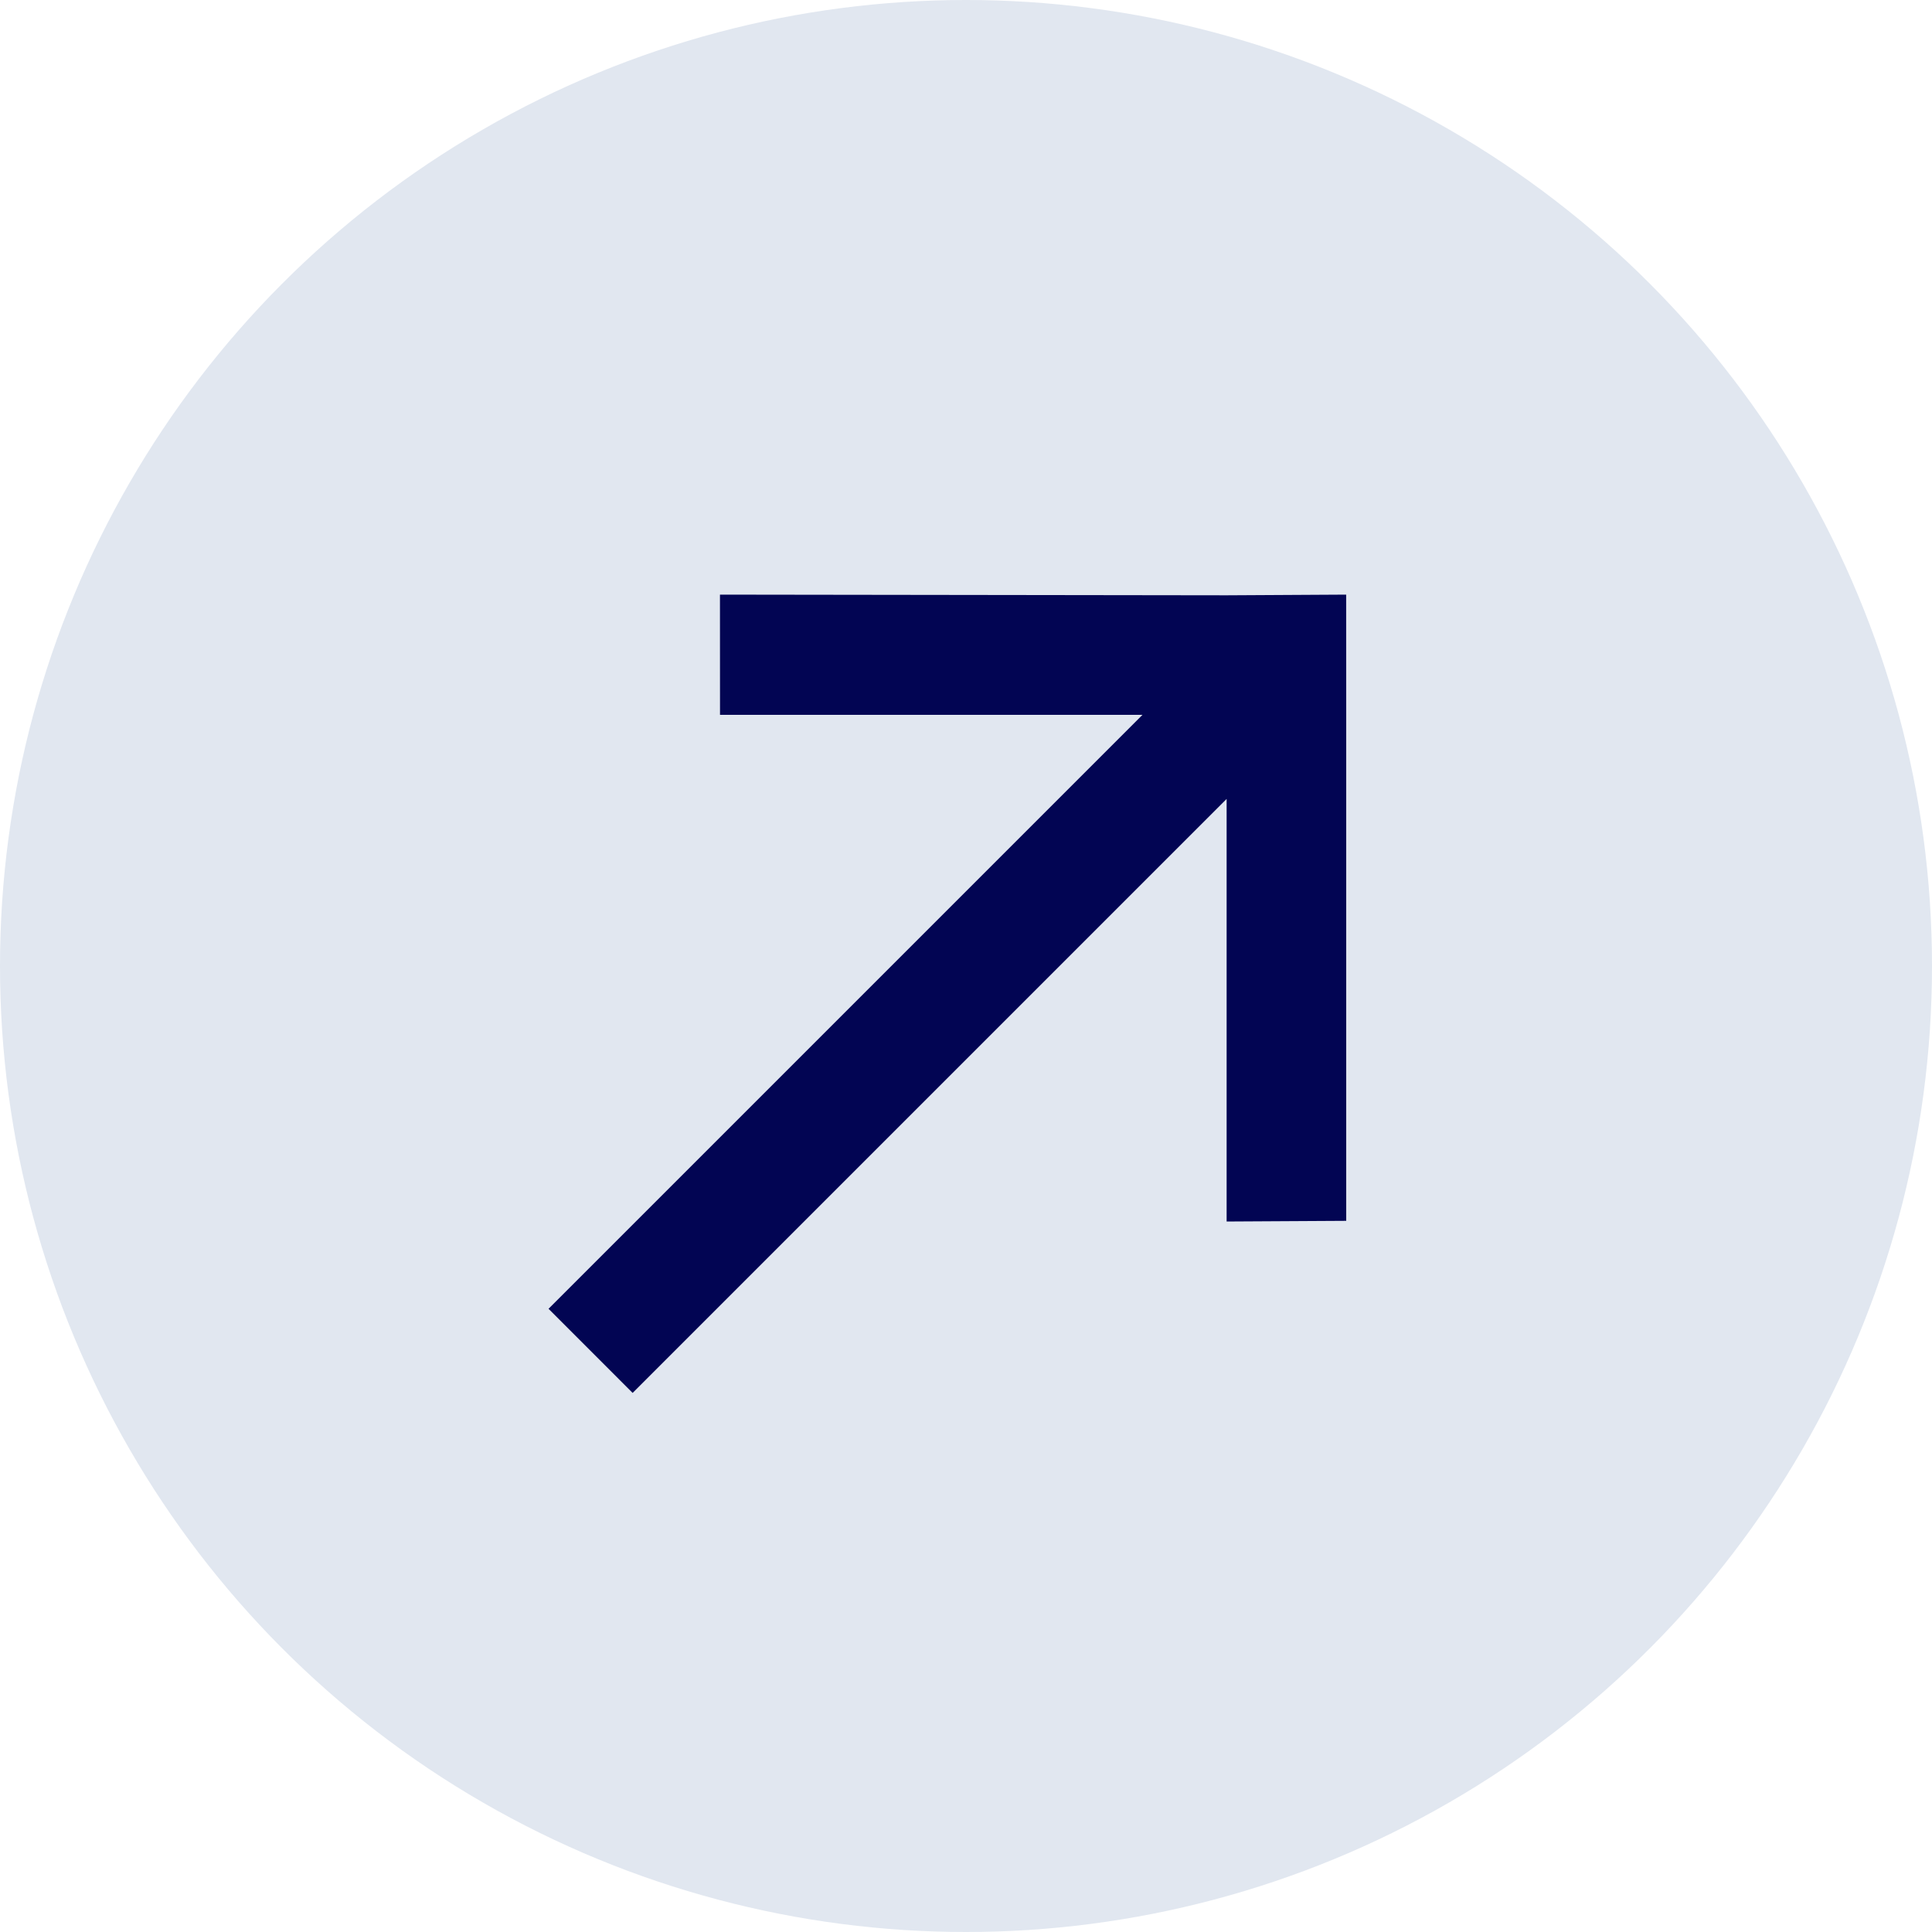 <svg width="40" height="40" viewBox="0 0 40 40" fill="none" xmlns="http://www.w3.org/2000/svg">
<circle cx="20" cy="20" r="20" fill="#E1E7F0"/>
<path d="M27.871 12.311L25.396 12.325L14.906 12.311L14.907 14.8L23.654 14.8L11.357 27.097L13.098 28.839L25.396 16.541L25.396 25.29L27.872 25.276L27.872 14.801L27.871 12.311Z" fill="#020553"/>
</svg>
